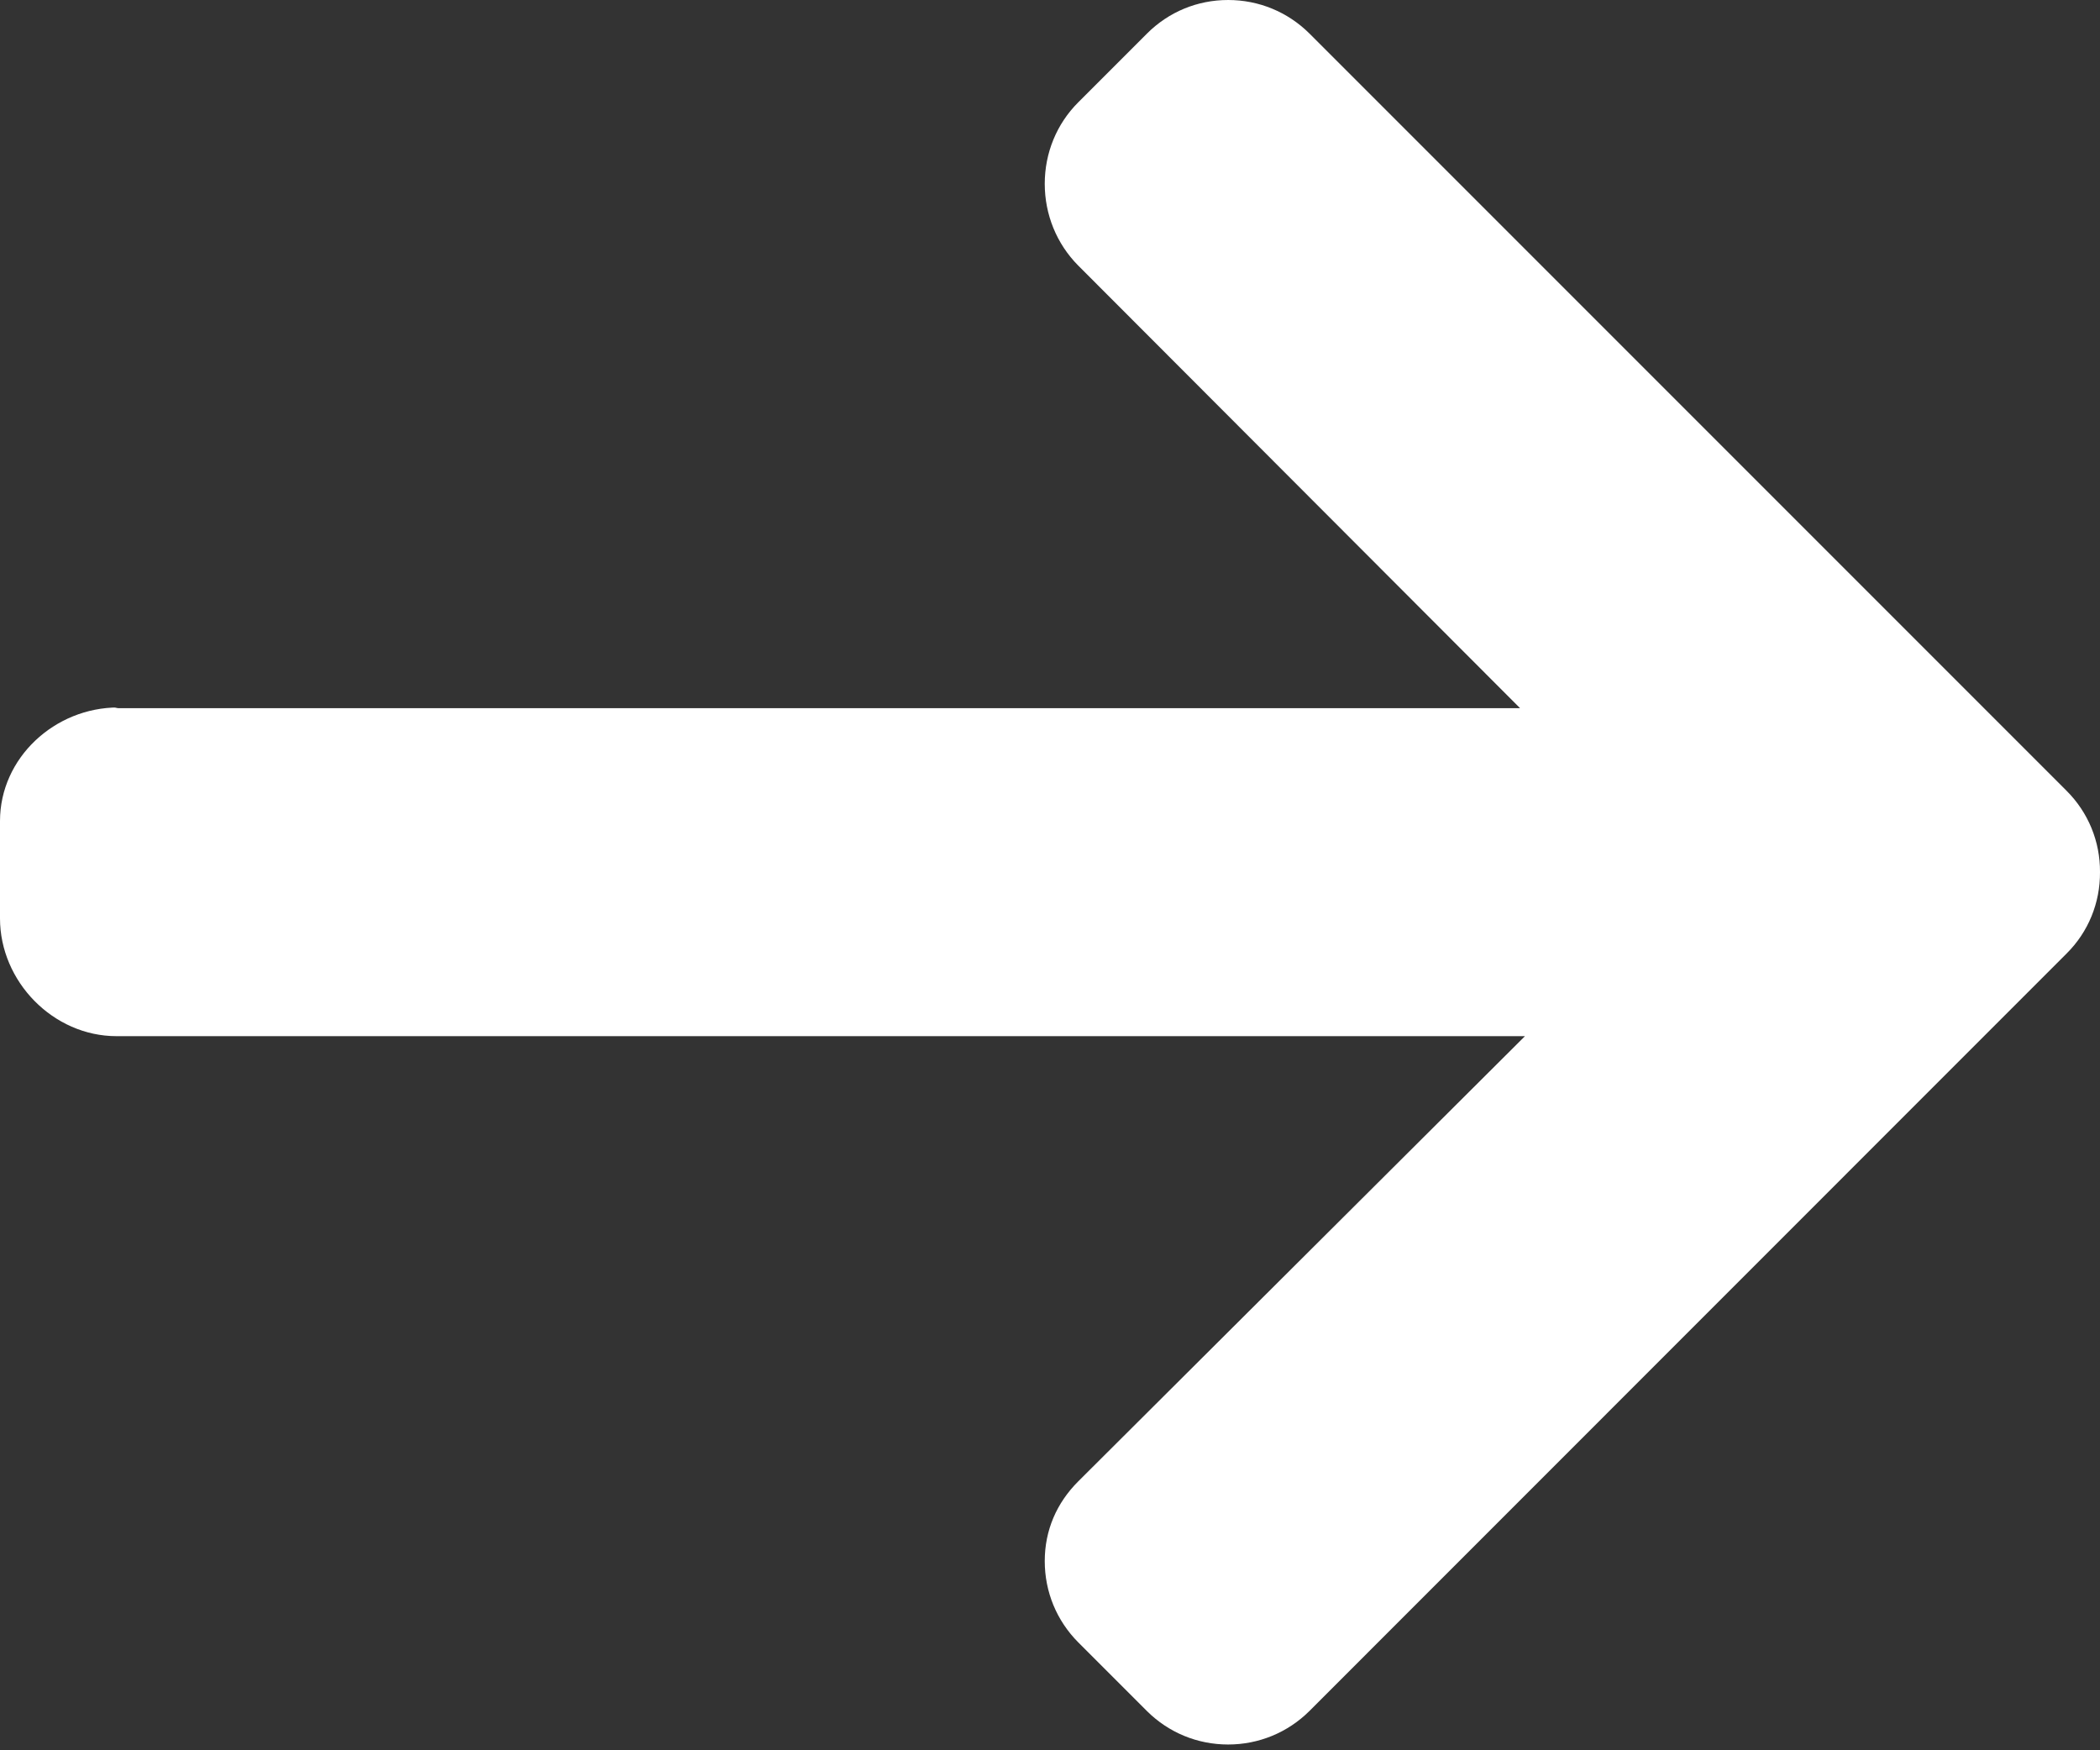<svg width="12" height="10" viewBox="0 0 12 10" fill="none" xmlns="http://www.w3.org/2000/svg">
<rect x="0" y="0" width="12" height="10" fill="#333333" stroke="none"/>
<path d="M0.675 4.042L0.656 4.046H8.686L6.161 1.517C6.038 1.393 5.97 1.226 5.97 1.05C5.97 0.874 6.038 0.708 6.161 0.585L6.554 0.192C6.678 0.068 6.842 -0 7.018 -0C7.193 -0 7.358 0.068 7.482 0.191L11.809 4.518C11.933 4.642 12.001 4.807 12 4.983C12.001 5.159 11.933 5.325 11.809 5.448L7.482 9.776C7.358 9.899 7.193 9.967 7.018 9.967C6.842 9.967 6.678 9.899 6.554 9.776L6.161 9.383C6.038 9.259 5.97 9.095 5.97 8.919C5.97 8.743 6.038 8.587 6.161 8.464L8.714 5.92H0.666C0.304 5.92 0 5.608 0 5.247V4.691C0 4.33 0.313 4.042 0.675 4.042Z" fill="white"/>
</svg>
